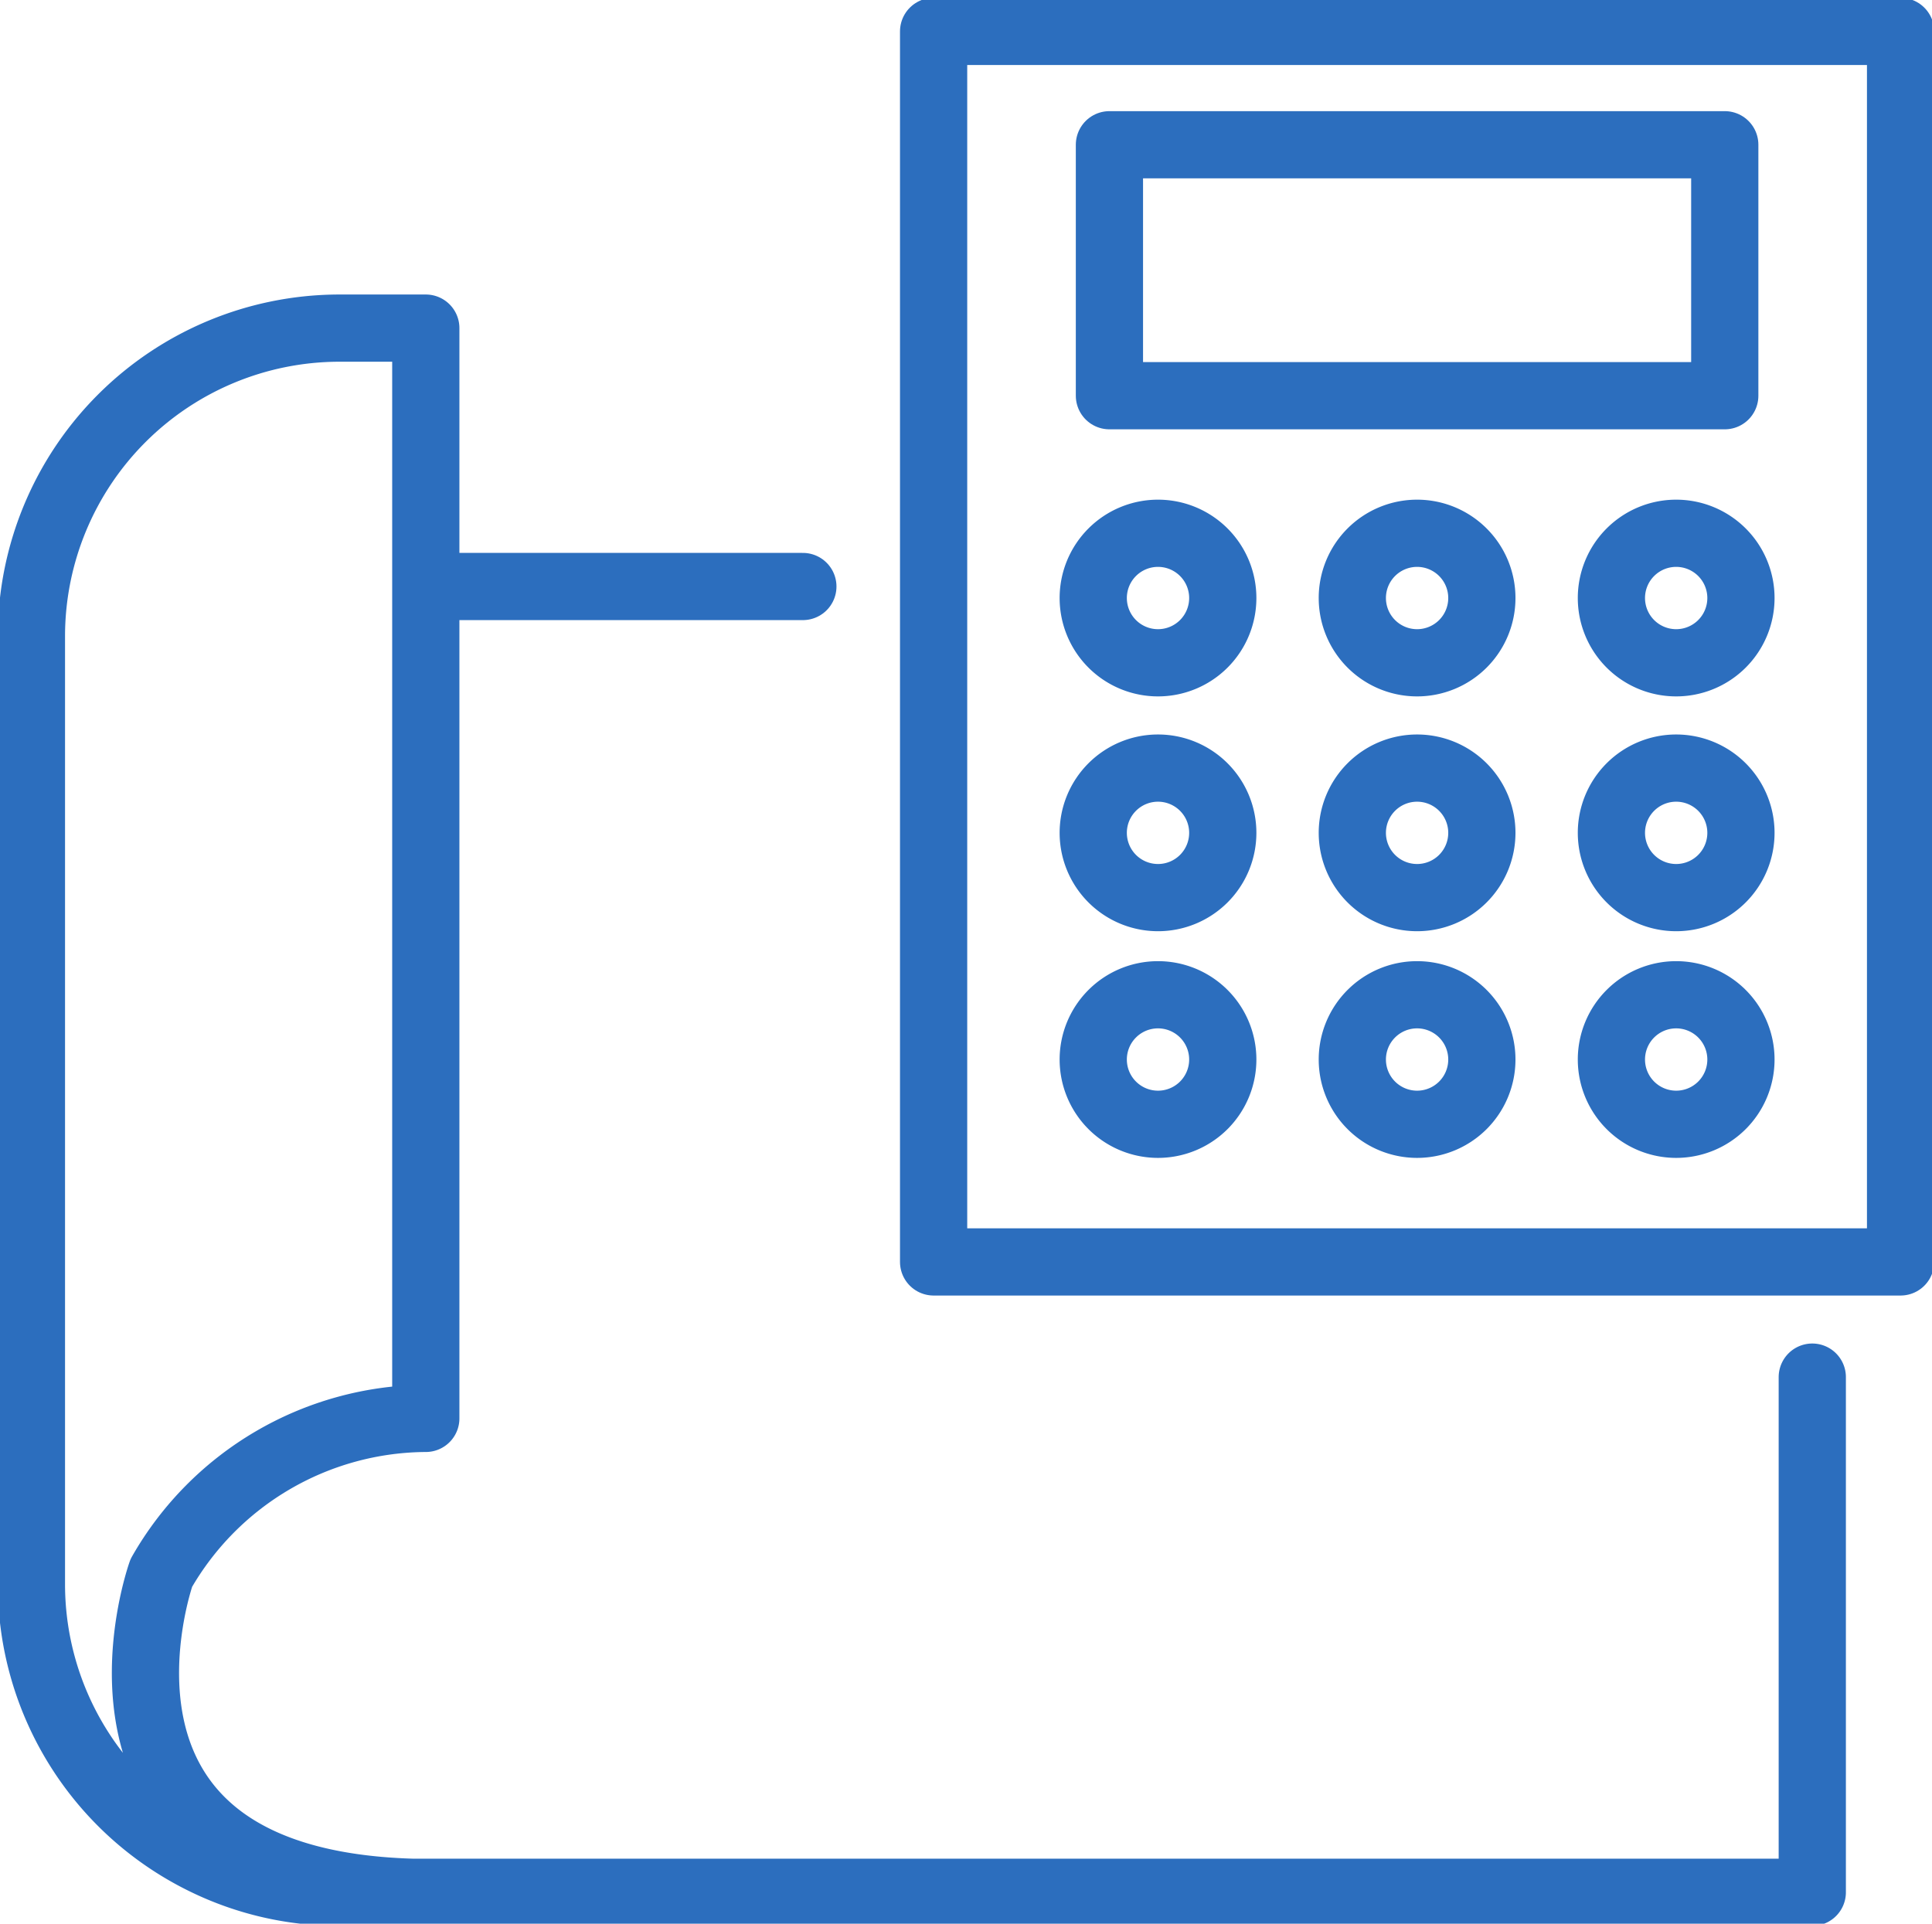 <?xml version="1.0" encoding="UTF-8"?>
<svg xmlns="http://www.w3.org/2000/svg" xmlns:xlink="http://www.w3.org/1999/xlink" width="172.444" height="171.726" viewBox="0 0 172.444 171.726">
  <defs>
    <clipPath id="a">
      <rect width="172.444" height="171.726" fill="none"></rect>
    </clipPath>
  </defs>
  <line x1="31.224" transform="translate(40.437 52.357)" fill="none" stroke="#2c6ebe" stroke-linecap="round" stroke-linejoin="round" stroke-width="6"></line>
  <g clip-path="url(#a)">
    <path d="M161.953,124.973v45.986H30.427a27.2,27.2,0,0,1-11.9-2.734A27.513,27.513,0,0,1,3,143.534V58.756A27.51,27.51,0,0,1,30.427,31.329H38.2v97.327a27.36,27.36,0,0,0-23.607,13.8S4.758,170,36.952,170.959" transform="translate(-0.195 -2.038)" fill="none" stroke="#2c6ebe" stroke-linecap="round" stroke-linejoin="round" stroke-width="6"></path>
    <rect width="86.308" height="109.847" transform="translate(83.331 2.804)" fill="none" stroke="#2c6ebe" stroke-linecap="round" stroke-linejoin="round" stroke-width="6"></rect>
    <rect width="54.923" height="22.403" transform="translate(99.024 12.922)" fill="none" stroke="#2c6ebe" stroke-linecap="round" stroke-linejoin="round" stroke-width="6"></rect>
    <path d="M115.931,56.7a5.781,5.781,0,1,1-5.782-5.782A5.782,5.782,0,0,1,115.931,56.7Z" transform="translate(-6.79 -3.313)" fill="none" stroke="#2c6ebe" stroke-linecap="round" stroke-linejoin="round" stroke-width="6"></path>
    <path d="M140.666,56.7a5.781,5.781,0,1,1-5.782-5.782A5.782,5.782,0,0,1,140.666,56.7Z" transform="translate(-8.4 -3.313)" fill="none" stroke="#2c6ebe" stroke-linecap="round" stroke-linejoin="round" stroke-width="6"></path>
    <path d="M165.4,56.7a5.781,5.781,0,1,1-5.782-5.782A5.782,5.782,0,0,1,165.4,56.7Z" transform="translate(-10.009 -3.313)" fill="none" stroke="#2c6ebe" stroke-linecap="round" stroke-linejoin="round" stroke-width="6"></path>
    <path d="M115.931,79.121a5.781,5.781,0,1,1-5.782-5.782A5.782,5.782,0,0,1,115.931,79.121Z" transform="translate(-6.79 -4.772)" fill="none" stroke="#2c6ebe" stroke-linecap="round" stroke-linejoin="round" stroke-width="6"></path>
    <path d="M140.666,79.121a5.781,5.781,0,1,1-5.782-5.782A5.782,5.782,0,0,1,140.666,79.121Z" transform="translate(-8.4 -4.772)" fill="none" stroke="#2c6ebe" stroke-linecap="round" stroke-linejoin="round" stroke-width="6"></path>
    <path d="M165.4,79.121a5.781,5.781,0,1,1-5.782-5.782A5.782,5.782,0,0,1,165.4,79.121Z" transform="translate(-10.009 -4.772)" fill="none" stroke="#2c6ebe" stroke-linecap="round" stroke-linejoin="round" stroke-width="6"></path>
    <path d="M115.931,100.764a5.781,5.781,0,1,1-5.782-5.782A5.782,5.782,0,0,1,115.931,100.764Z" transform="translate(-6.79 -6.18)" fill="none" stroke="#2c6ebe" stroke-linecap="round" stroke-linejoin="round" stroke-width="6"></path>
    <path d="M140.666,100.764a5.781,5.781,0,1,1-5.782-5.782A5.782,5.782,0,0,1,140.666,100.764Z" transform="translate(-8.4 -6.18)" fill="none" stroke="#2c6ebe" stroke-linecap="round" stroke-linejoin="round" stroke-width="6"></path>
    <path d="M165.4,100.764a5.781,5.781,0,1,1-5.782-5.782A5.782,5.782,0,0,1,165.4,100.764Z" transform="translate(-10.009 -6.18)" fill="none" stroke="#2c6ebe" stroke-linecap="round" stroke-linejoin="round" stroke-width="6"></path>
  </g>
</svg>

